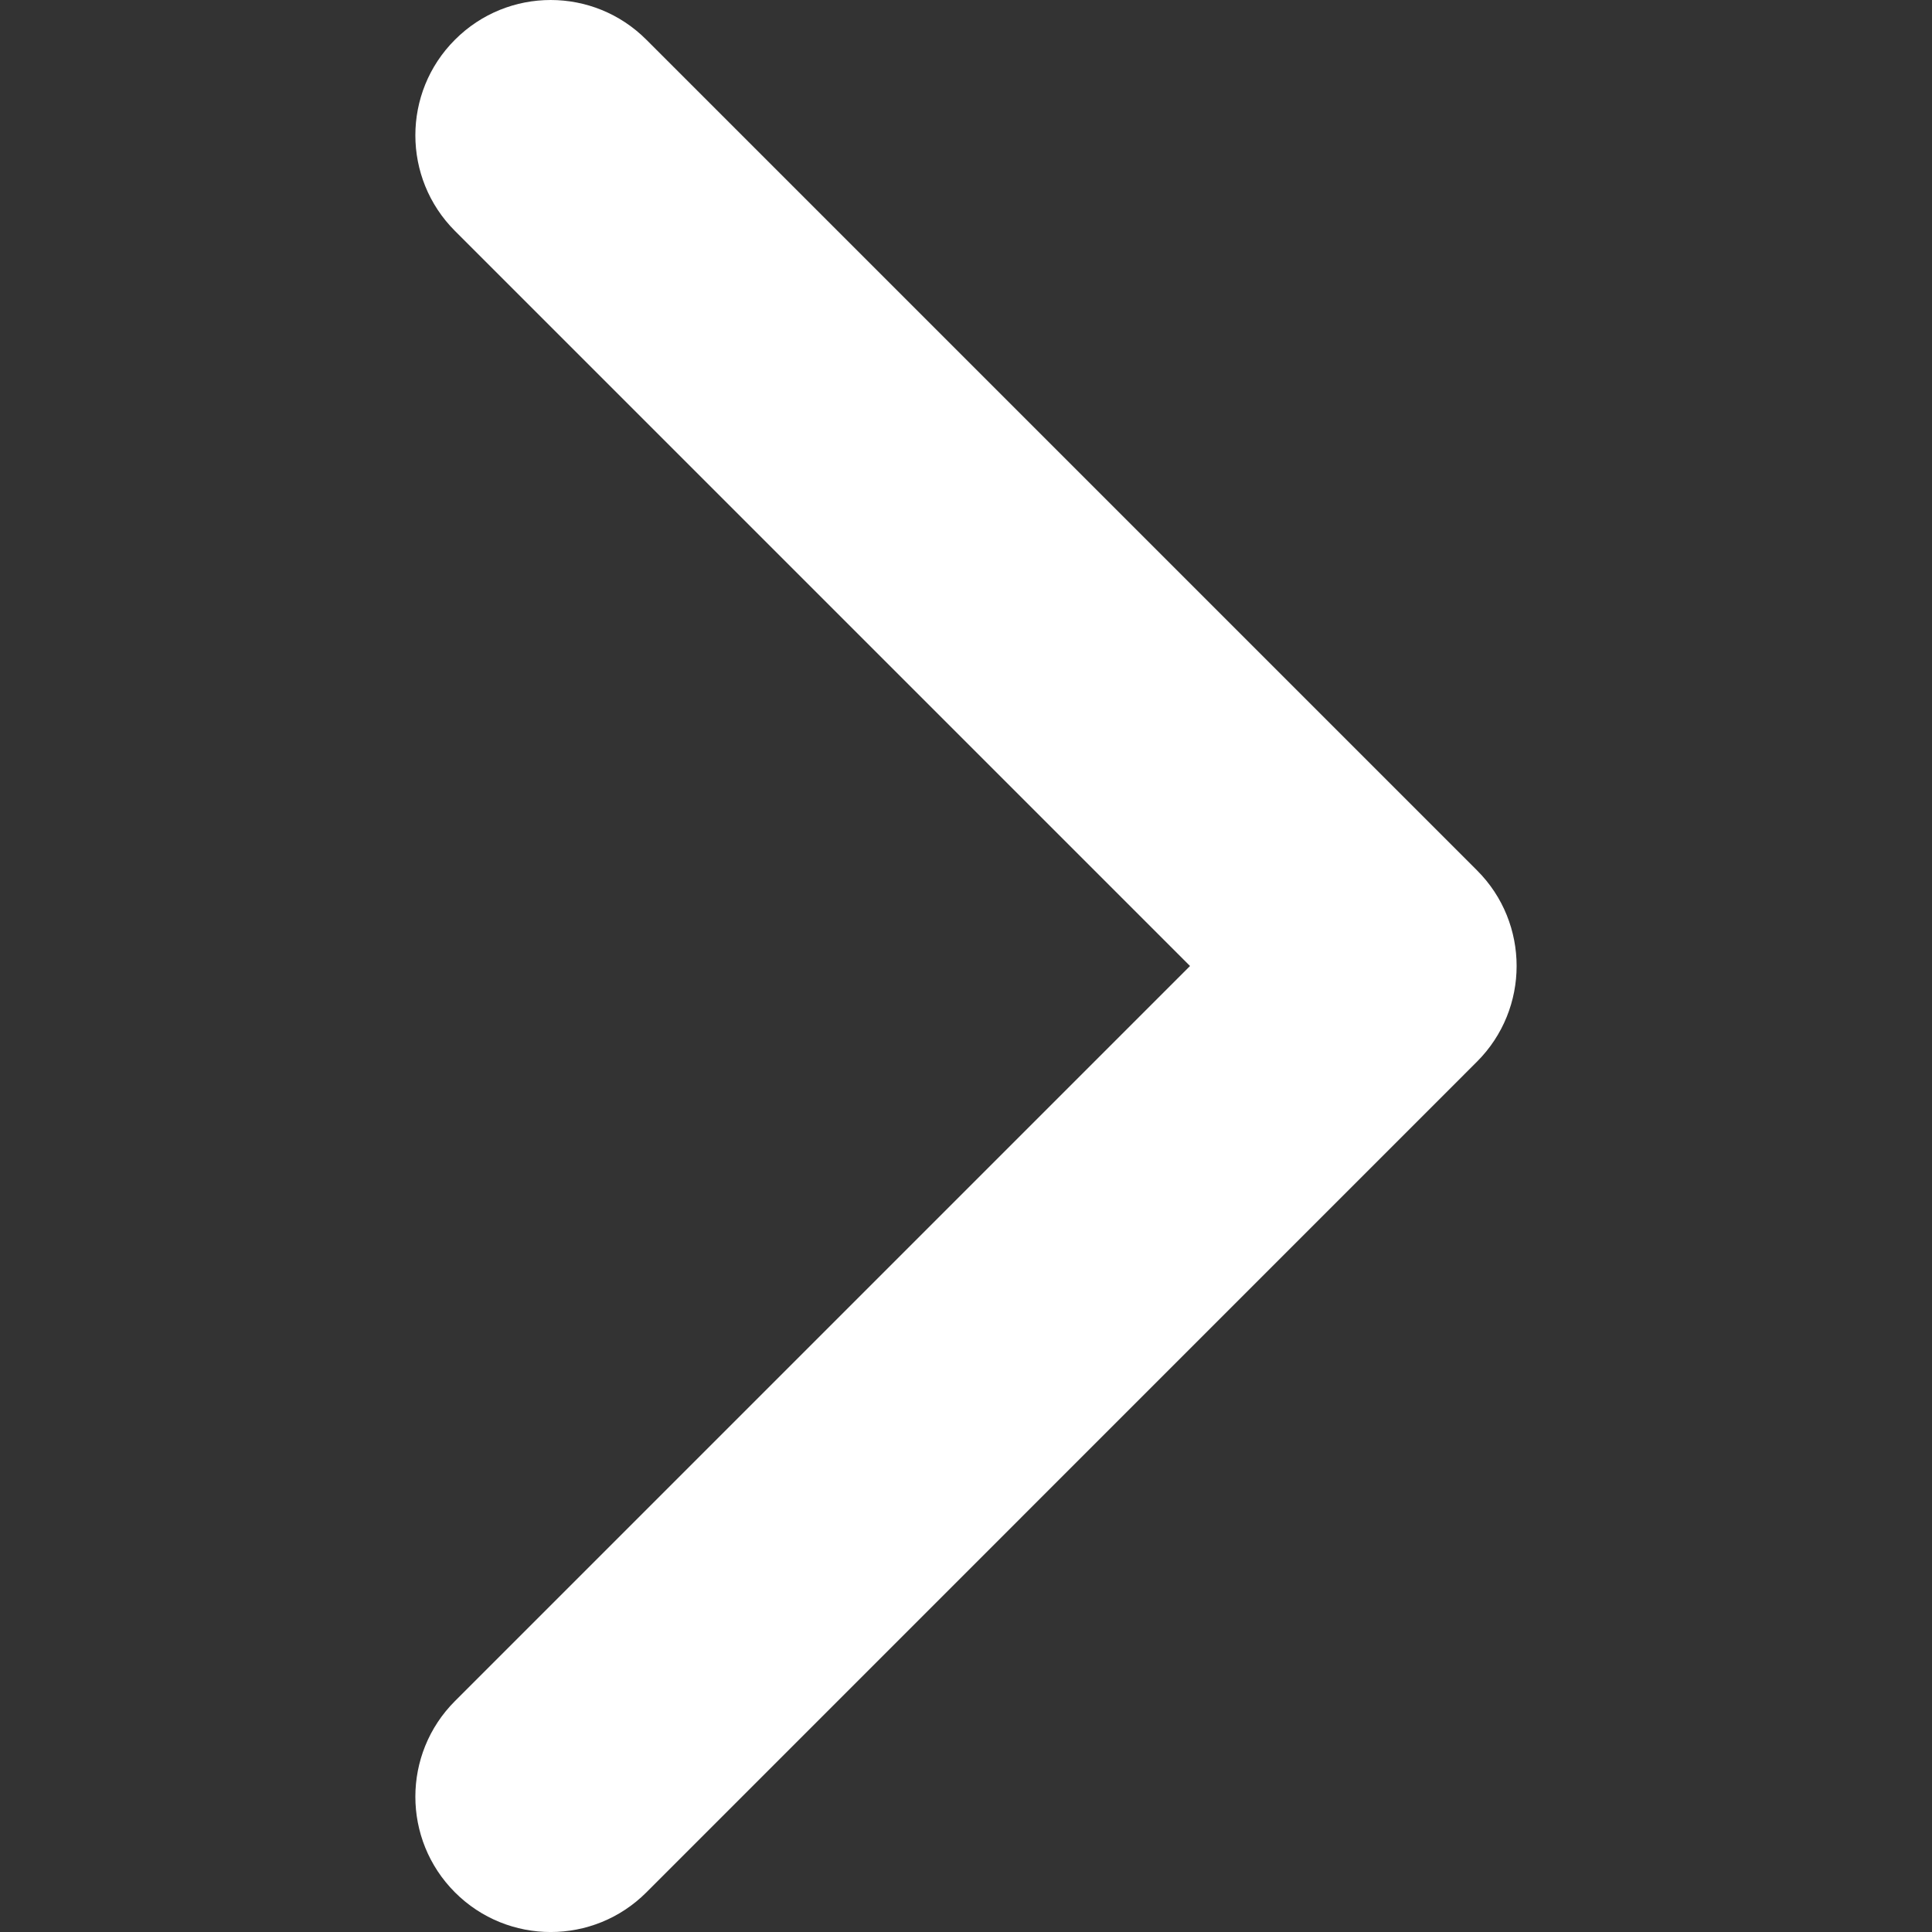 <svg width="20" height="20" viewBox="0 0 20 20" fill="none" xmlns="http://www.w3.org/2000/svg">
<rect x="0" y="0" width="20" height="20" fill="#333333" stroke="none"/>
<path d="M15.7 10C15.7 10.358 15.563 10.717 15.29 10.99L6.691 19.59C6.144 20.137 5.257 20.137 4.71 19.59C4.163 19.043 4.163 18.156 4.71 17.609L12.319 10L4.71 2.391C4.163 1.844 4.163 0.957 4.71 0.411C5.257 -0.137 6.144 -0.137 6.691 0.411L15.29 9.01C15.564 9.283 15.7 9.642 15.7 10Z" fill="white"/>
</svg>
